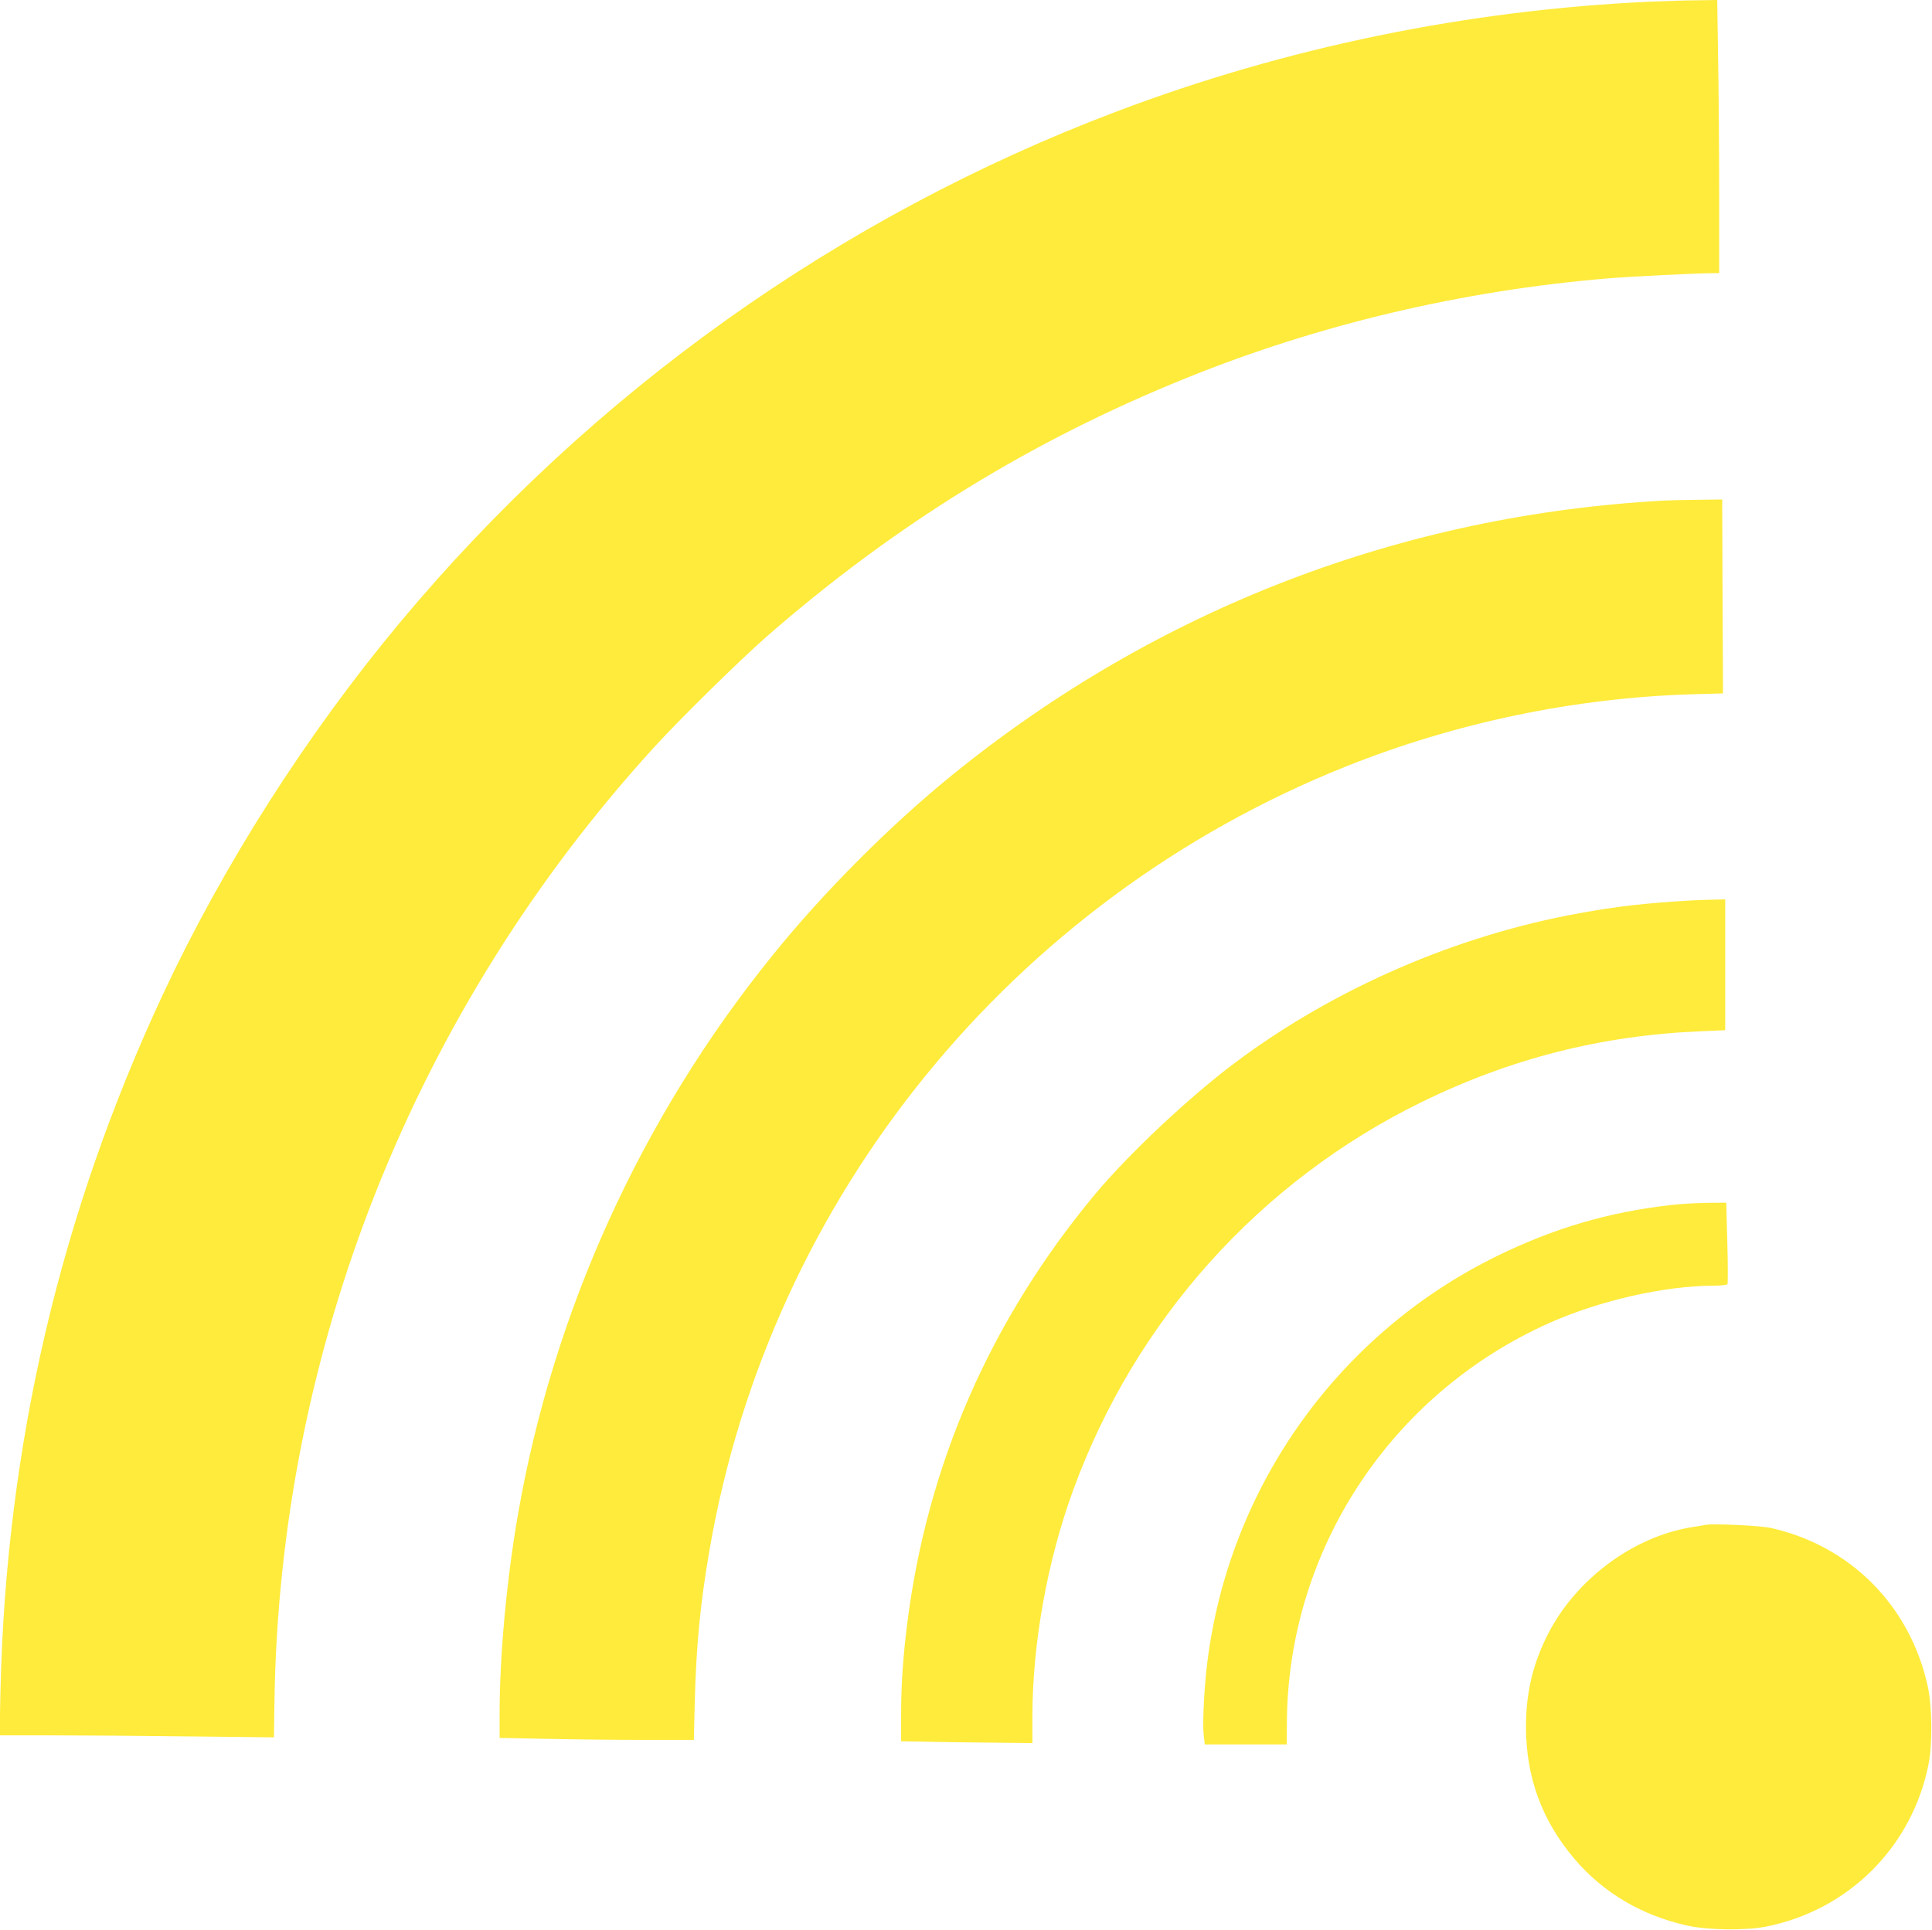 <?xml version="1.0" standalone="no"?>
<!DOCTYPE svg PUBLIC "-//W3C//DTD SVG 20010904//EN"
 "http://www.w3.org/TR/2001/REC-SVG-20010904/DTD/svg10.dtd">
<svg version="1.0" xmlns="http://www.w3.org/2000/svg"
 width="1280pt" height="1279pt" viewBox="0 0 1280 1279"
 preserveAspectRatio="xMidYMid meet">
<g transform="translate(0,1279) scale(0.1,-0.1)"
fill="#ffeb3b" stroke="none">
<path d="M10935 12779 c-1211 -55 -2412 -302 -3535 -727 -1845 -698 -3483
-1867 -4751 -3388 -620 -744 -1170 -1608 -1570 -2464 -683 -1465 -1039 -2995
-1076 -4617 l-6 -293 355 0 c195 0 604 -3 909 -7 l554 -6 3 219 c30 2346 926
4602 2522 6349 173 189 562 571 741 728 848 740 1749 1296 2779 1712 877 355
1825 579 2790 660 156 13 597 35 708 35 l32 0 0 508 c0 279 -3 686 -7 905 l-6
397 -131 -2 c-72 0 -212 -5 -311 -9z"/>
<path d="M11030 9473 c-1741 -93 -3366 -719 -4719 -1817 -410 -332 -859 -782
-1196 -1201 -867 -1072 -1451 -2358 -1684 -3705 -75 -433 -121 -934 -121
-1321 l0 -156 317 -6 c174 -4 463 -7 643 -7 l327 0 6 252 c9 366 37 658 98
1008 402 2335 2004 4307 4217 5191 725 290 1511 454 2287 478 l210 6 0 83 c0
45 -2 334 -3 642 l-2 560 -162 -2 c-90 -1 -188 -3 -218 -5z"/>
<path d="M11205 6823 c-307 -18 -490 -39 -737 -84 -814 -146 -1622 -496 -2281
-988 -304 -227 -712 -610 -937 -881 -688 -829 -1106 -1785 -1239 -2836 -28
-221 -41 -410 -41 -611 l0 -172 163 -3 c89 -2 285 -5 435 -6 l272 -3 0 178 c0
481 99 1031 270 1498 411 1126 1235 2045 2305 2570 591 290 1196 444 1853 471
l162 7 0 434 0 433 -87 -2 c-49 -1 -110 -3 -138 -5z"/>
<path d="M11066 4804 c-412 -47 -774 -154 -1151 -339 -1072 -526 -1801 -1572
-1924 -2760 -16 -161 -24 -348 -16 -414 l7 -61 271 0 272 0 1 153 c9 1138 690
2172 1739 2640 335 149 760 246 1087 247 48 0 90 5 93 10 3 6 3 129 -1 275
l-7 265 -126 -1 c-69 -1 -180 -7 -245 -15z"/>
<path d="M11300 2685 c-8 -2 -49 -9 -90 -15 -391 -63 -772 -347 -957 -714 -98
-194 -143 -386 -143 -607 0 -337 106 -625 324 -881 190 -222 446 -373 747
-439 135 -30 386 -33 521 -6 548 110 966 529 1075 1075 27 136 24 387 -6 521
-118 532 -513 929 -1041 1046 -68 15 -388 30 -430 20z"/>
</g>
</svg>
